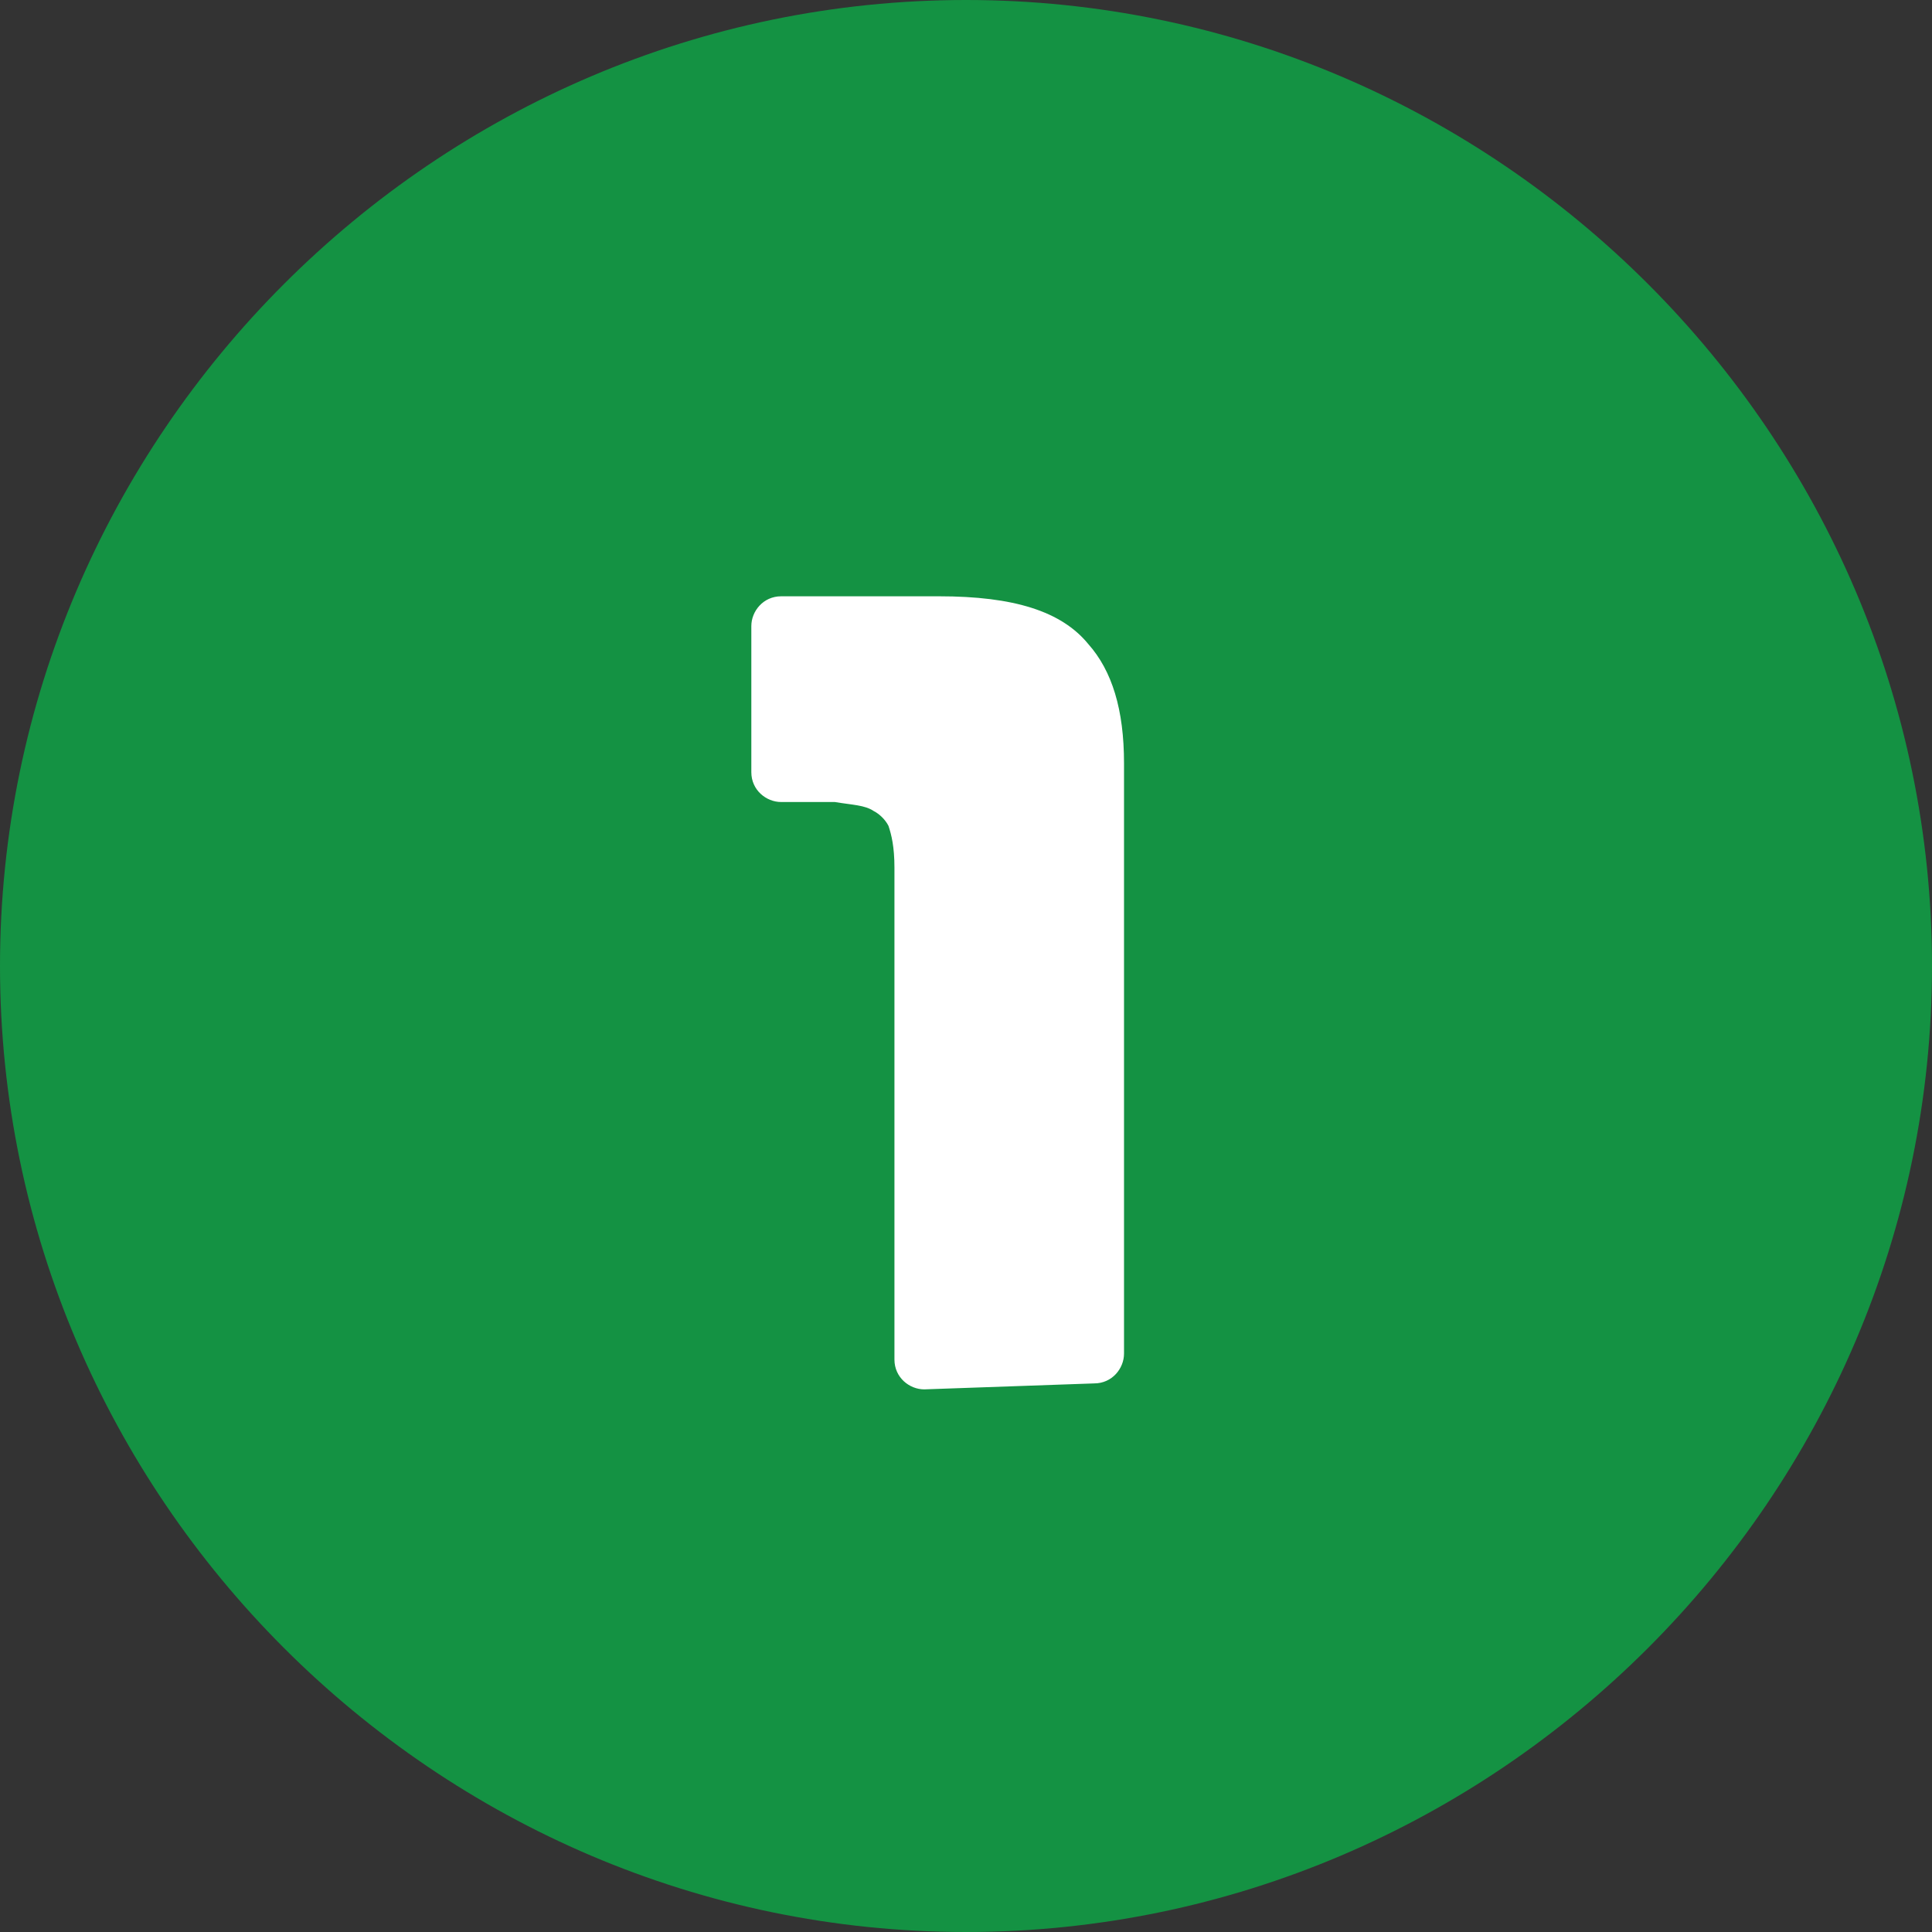 <?xml version="1.0" encoding="utf-8"?>
<!-- Generator: Adobe Illustrator 27.5.0, SVG Export Plug-In . SVG Version: 6.00 Build 0)  -->
<svg version="1.1" id="レイヤー_1" xmlns="http://www.w3.org/2000/svg" xmlns:xlink="http://www.w3.org/1999/xlink" x="0px"
	 y="0px" viewBox="0 0 64.8 64.8" style="enable-background:new 0 0 64.8 64.8;" xml:space="preserve">
<rect x="0" y="0" width="64.8" height="64.8" fill="#333333" stroke="none"/>
<style type="text/css">
	.st0{fill:#149243;}
	.st1{fill:#FFFFFF;}
</style>
<path class="st0" d="M0,32.4C0,14.6,14.6,0,32.4,0s32.4,14.6,32.4,32.4S50.2,64.8,32.4,64.8S0,50.2,0,32.4z"/>
<path class="st1" d="M31,46.6c-0.5,0-1-0.4-1-1V29.1c0-0.7-0.1-1.1-0.2-1.4c-0.1-0.2-0.3-0.4-0.5-0.5C29,27,28.6,27,28,26.9h-1.8
	c-0.5,0-1-0.4-1-1v-4.9c0-0.5,0.4-1,1-1h5.3c2.5,0,4.1,0.5,5,1.6c0.8,0.9,1.2,2.2,1.2,4v19.8c0,0.5-0.4,1-1,1L31,46.6L31,46.6z"/>
</svg>
